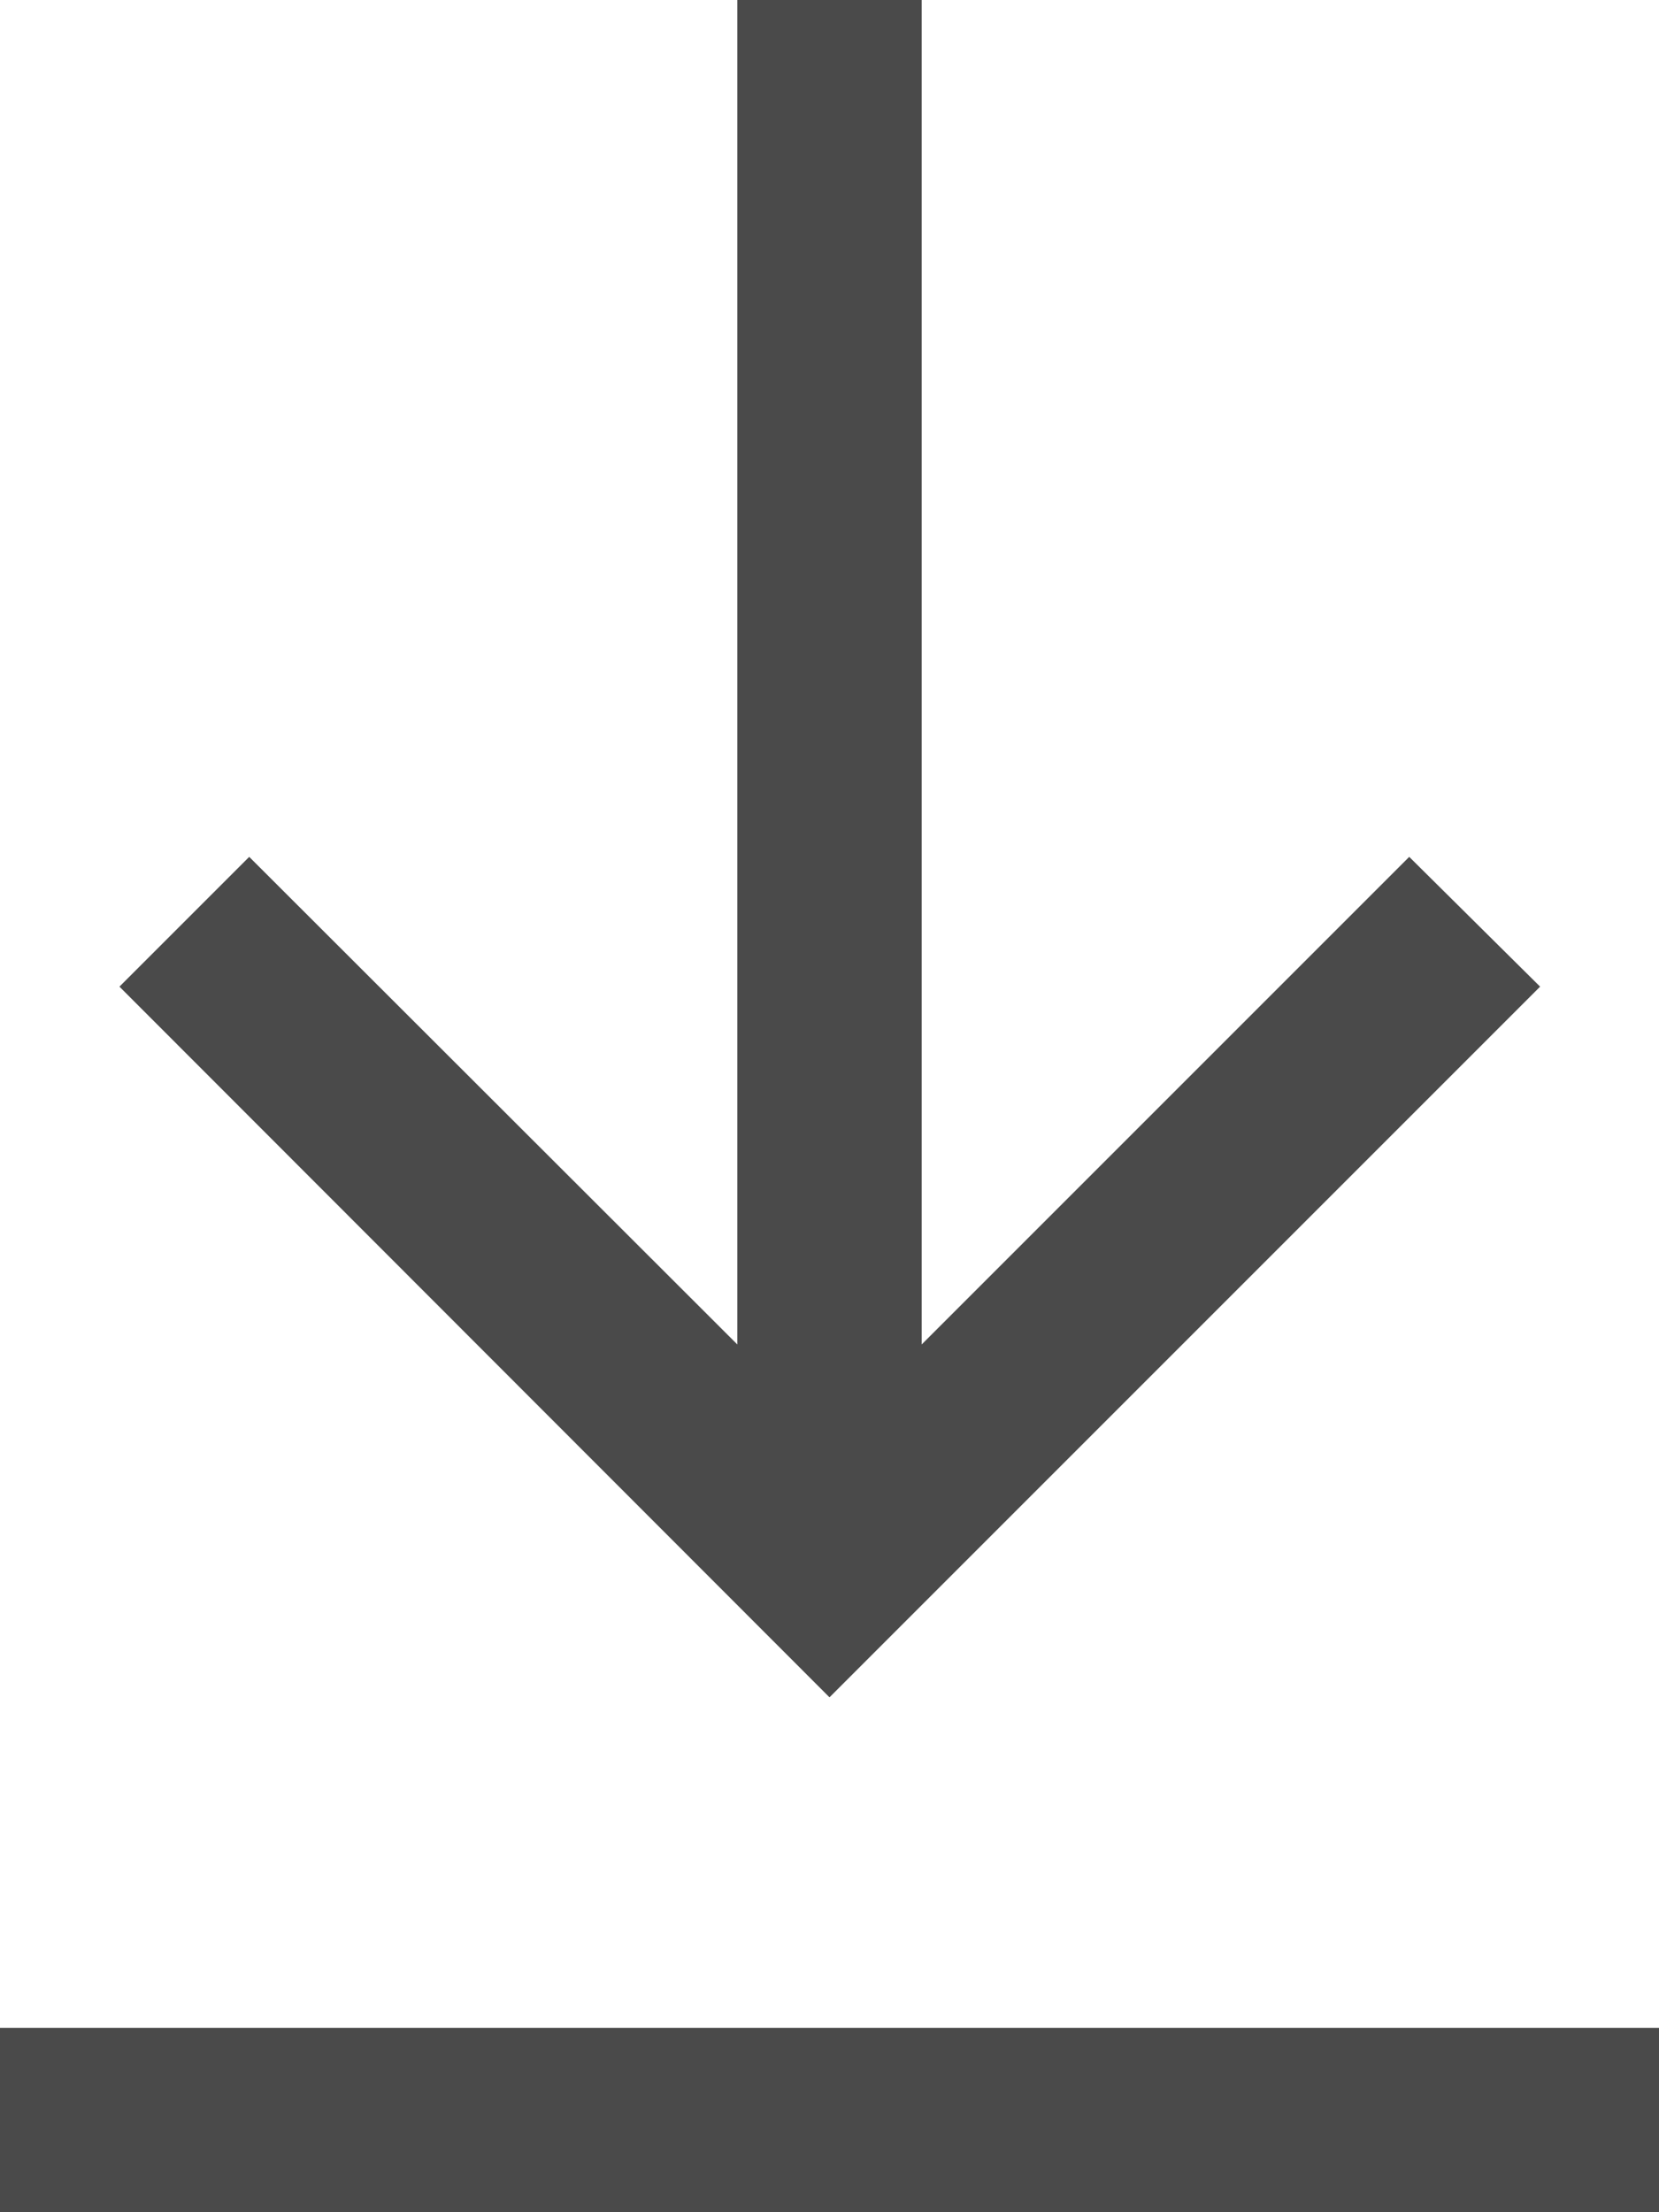 <?xml version="1.0" encoding="utf-8"?>
<svg width="9px" height="12px" viewBox="0 0 9 12" version="1.1" xmlns:xlink="http://www.w3.org/1999/xlink" xmlns="http://www.w3.org/2000/svg">
  <desc>Created with Lunacy</desc>
  <path d="M4 0L4 7.293L1.352 4.648L0.648 5.352L4.5 9.207L8.355 5.352L7.645 4.648L5 7.293L5 0L4 0ZM0 11L0 12L9 12L9 11L0 11Z" id="Shape" fill="#4A4A4A" stroke="none" />
</svg>